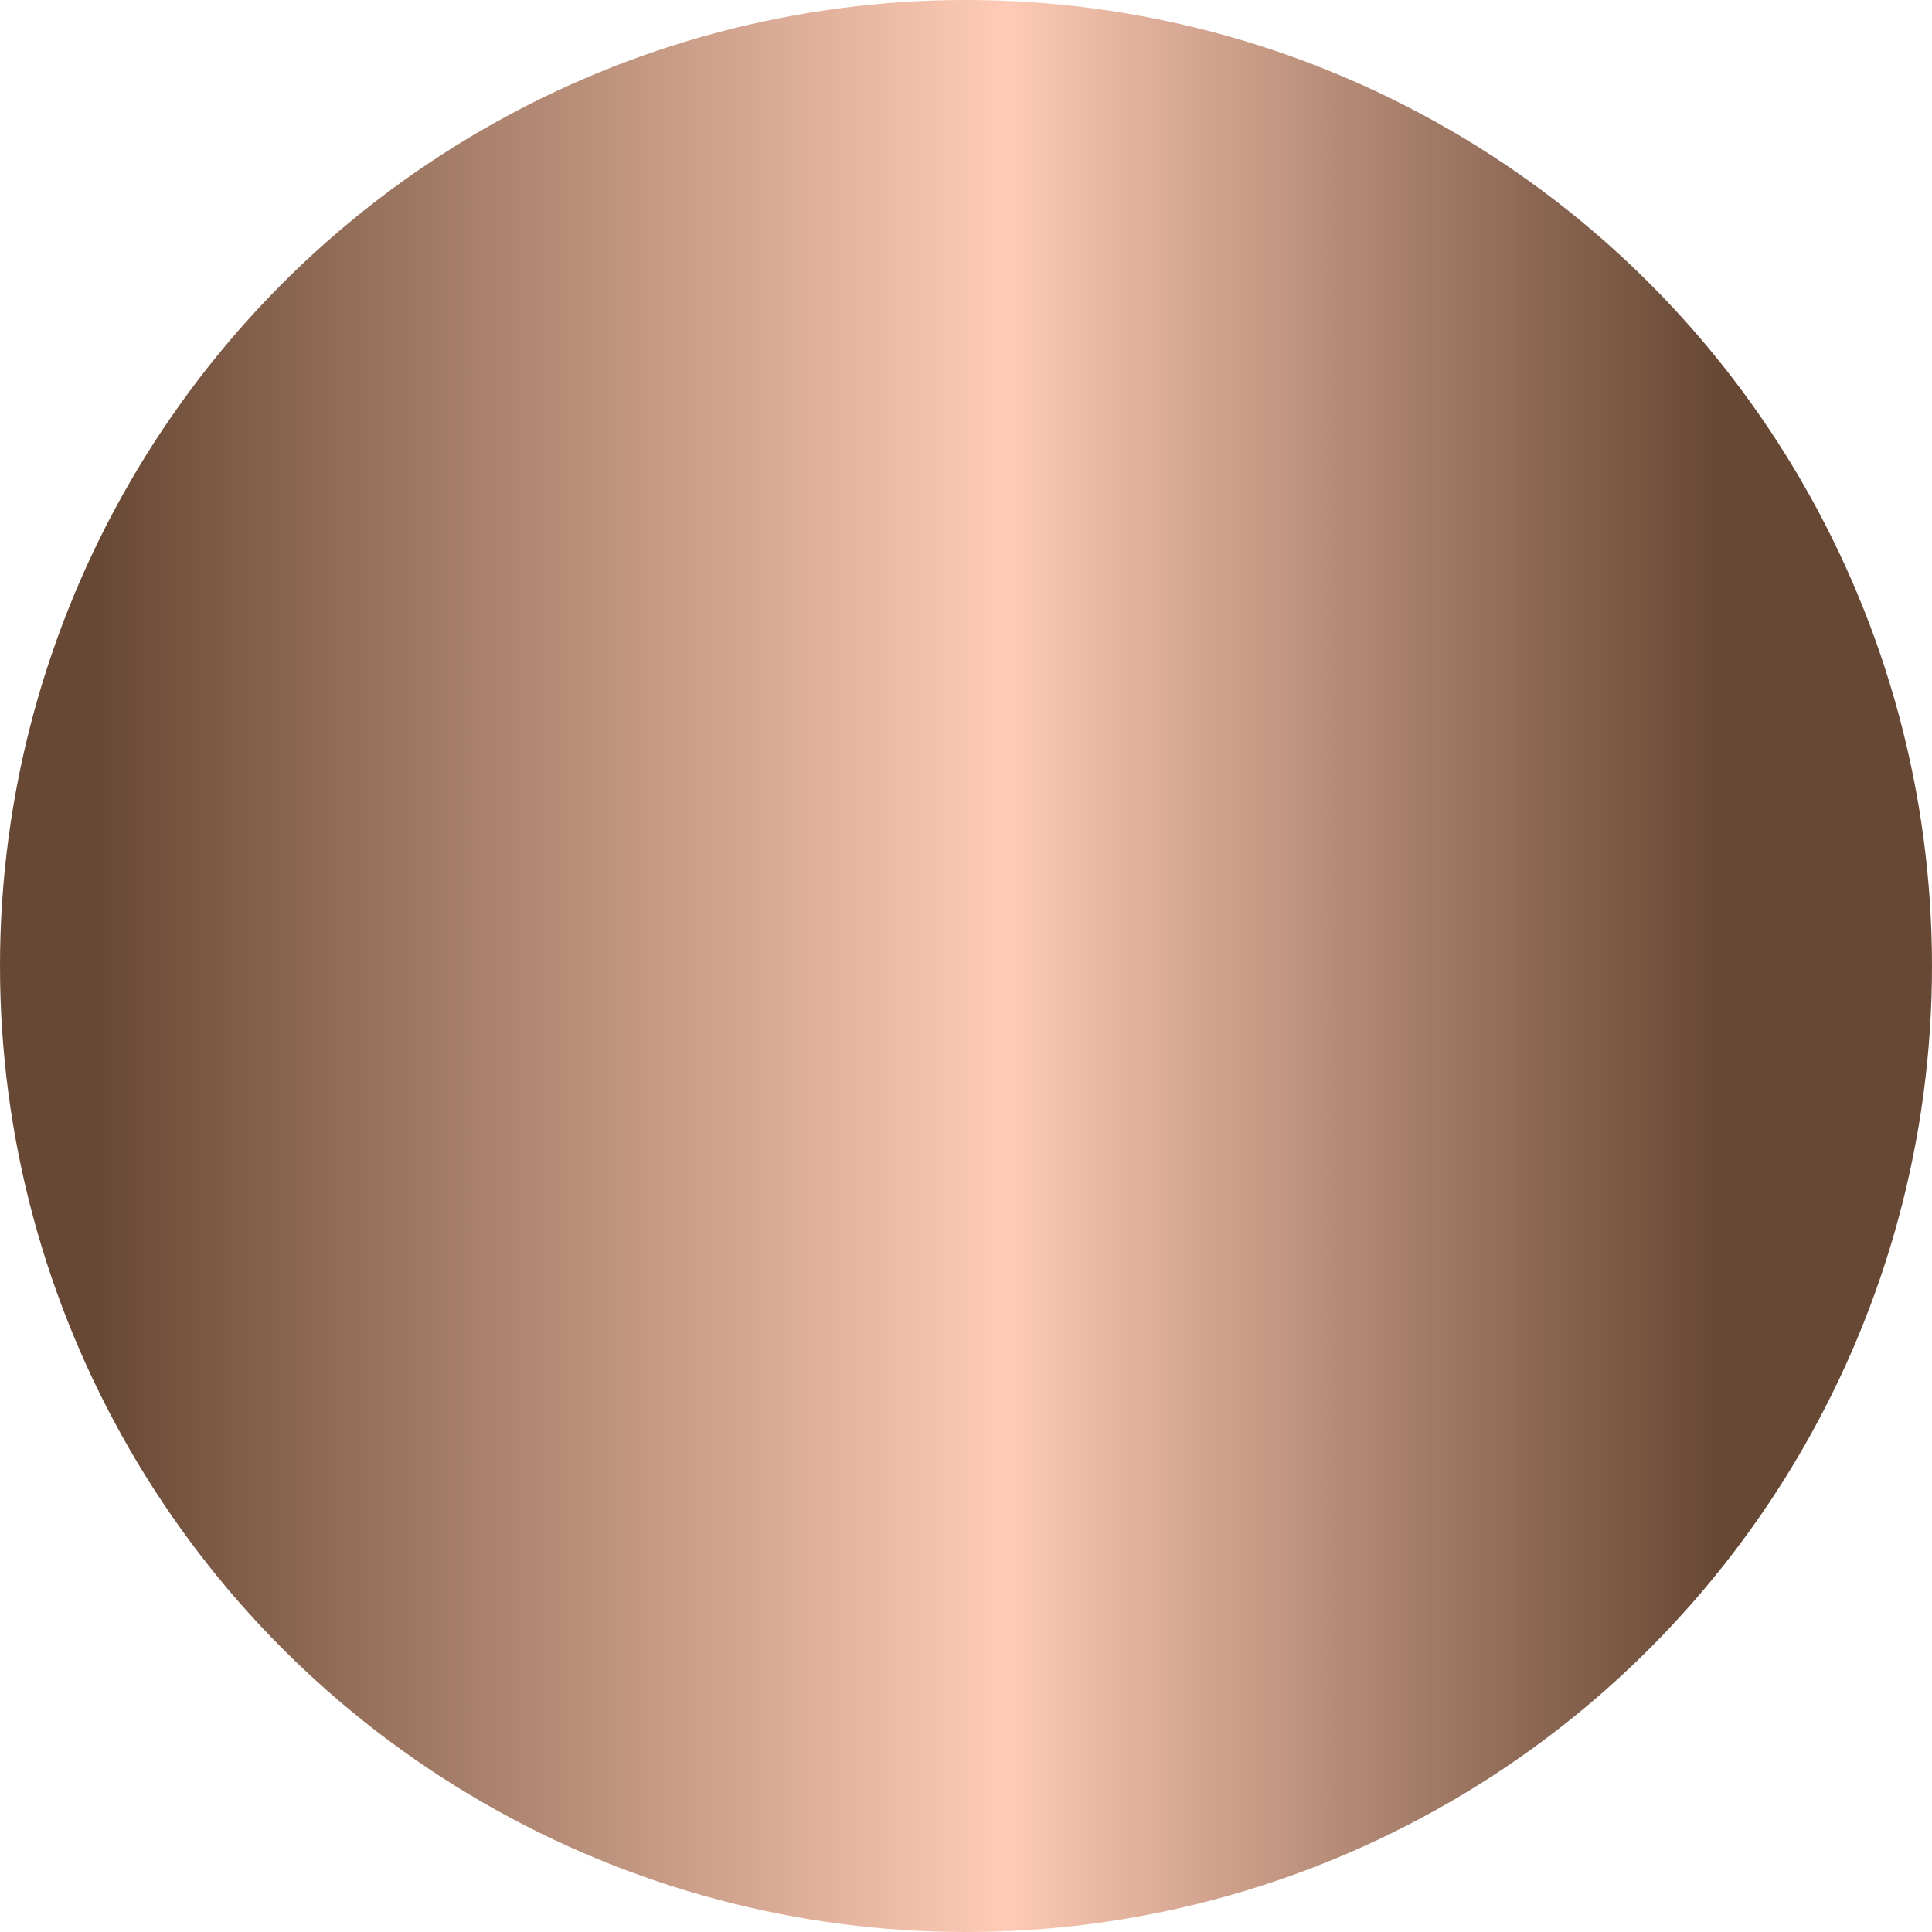 <?xml version="1.0" encoding="UTF-8"?>
<!DOCTYPE svg PUBLIC '-//W3C//DTD SVG 1.0//EN'
          'http://www.w3.org/TR/2001/REC-SVG-20010904/DTD/svg10.dtd'>
<svg height="202.64" viewBox="0 0 202.64 202.64" width="202.64" xmlns="http://www.w3.org/2000/svg" xmlns:xlink="http://www.w3.org/1999/xlink"
><defs
  ><linearGradient gradientUnits="userSpaceOnUse" id="a" x1="0" x2="202.64" y1="101.32" y2="101.32"
    ><stop offset=".05" stop-color="#674834"
      /><stop offset=".18" stop-color="#936e59"
      /><stop offset=".52" stop-color="#ffcbb6"
      /><stop offset=".56" stop-color="#edbba6"
      /><stop offset=".79" stop-color="#8d6955"
      /><stop offset=".89" stop-color="#674834"
    /></linearGradient
  ></defs
  ><circle cx="101.32" cy="101.32" fill="url(#a)" r="101.32"
/></svg
>
